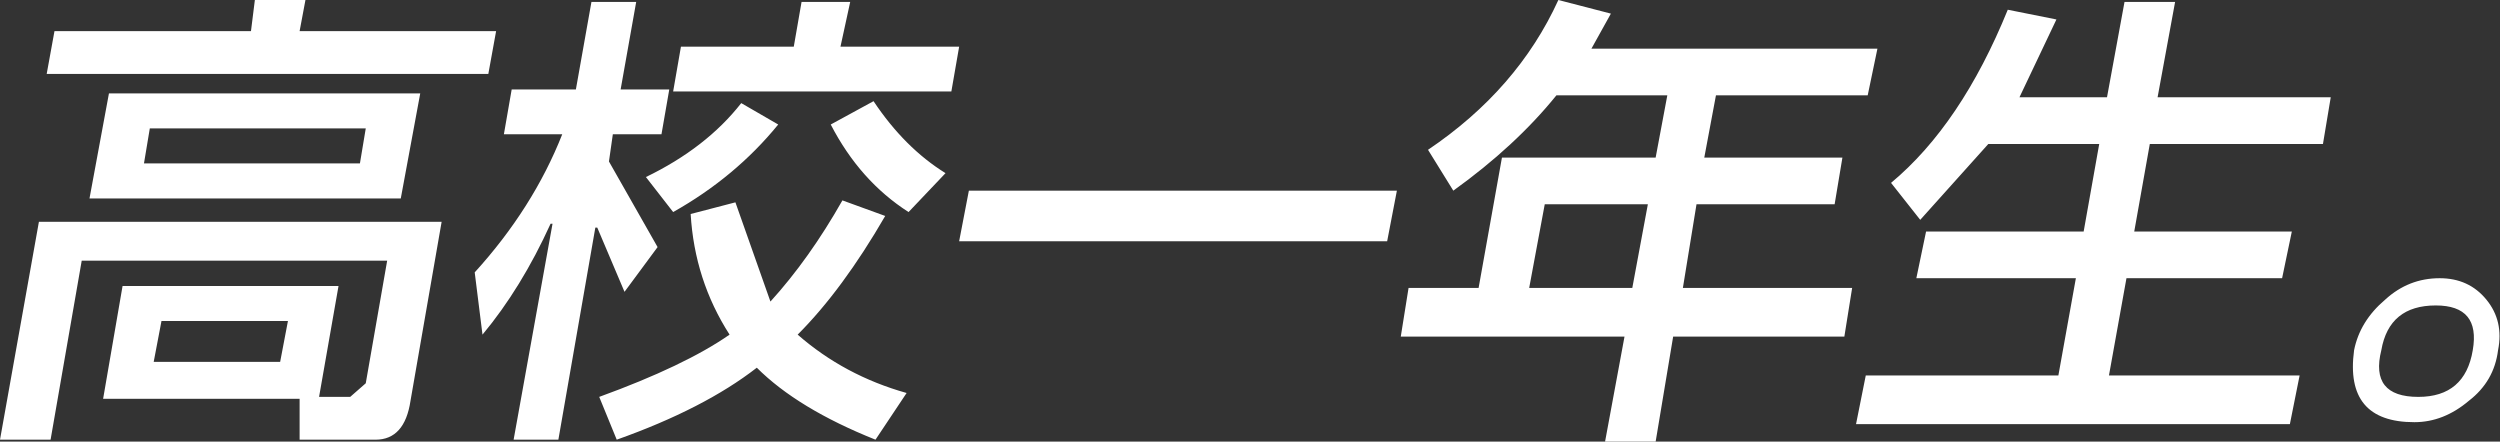 <?xml version="1.0" encoding="UTF-8" standalone="no"?>
<svg xmlns:xlink="http://www.w3.org/1999/xlink" height="11.35px" width="64.25px" xmlns="http://www.w3.org/2000/svg">
  <rect width="100%" height="100%" fill="#333333" stroke="none"/>
  <g transform="matrix(1.0, 0.0, 0.0, 1.0, 32.15, 5.65)">
    <path d="M9.25 -5.3 L8.75 -4.4 16.1 -4.4 15.85 -3.2 11.95 -3.2 11.65 -1.6 15.2 -1.6 15.0 -0.4 11.45 -0.4 11.1 1.75 15.45 1.75 15.25 3.0 10.85 3.0 10.4 5.7 9.1 5.7 9.6 3.0 3.85 3.0 4.05 1.75 5.85 1.75 6.45 -1.6 10.4 -1.6 10.7 -3.2 7.85 -3.2 Q6.8 -1.9 5.2 -0.75 L4.55 -1.8 Q6.85 -3.35 7.9 -5.65 L9.25 -5.3 M18.95 -1.95 L17.2 0.0 16.45 -0.95 Q18.25 -2.45 19.45 -5.4 L20.7 -5.15 19.75 -3.15 22.0 -3.15 22.45 -5.6 23.75 -5.6 23.3 -3.15 27.75 -3.15 27.55 -1.95 23.1 -1.95 22.7 0.3 26.75 0.3 26.5 1.5 22.5 1.5 22.05 4.0 26.95 4.0 26.7 5.25 15.55 5.25 15.8 4.0 20.75 4.0 21.2 1.5 17.1 1.5 17.35 0.3 21.4 0.3 21.8 -1.95 18.95 -1.95 M32.05 3.35 Q31.95 4.15 31.3 4.65 30.65 5.2 29.9 5.2 28.1 5.2 28.35 3.35 28.5 2.6 29.15 2.05 29.75 1.5 30.55 1.5 31.3 1.5 31.75 2.05 32.2 2.6 32.05 3.35 M29.05 3.35 Q28.75 4.55 30.0 4.55 31.2 4.55 31.4 3.35 31.6 2.2 30.45 2.2 29.25 2.2 29.05 3.35 M7.15 1.75 L9.8 1.75 10.2 -0.4 7.55 -0.4 7.15 1.75 M3.5 0.55 L-7.5 0.55 -7.25 -0.75 3.75 -0.75 3.5 0.55 M-30.75 -4.85 L-25.7 -4.85 -25.6 -5.65 -24.3 -5.65 -24.45 -4.85 -19.4 -4.85 -19.6 -3.75 -30.95 -3.75 -30.75 -4.85 M-15.8 -5.6 L-16.2 -3.35 -14.95 -3.35 -15.15 -2.2 -16.4 -2.2 -16.5 -1.5 -15.25 0.7 -16.1 1.85 -16.8 0.2 -16.85 0.2 -17.8 5.65 -18.95 5.65 -17.95 0.1 -18.0 0.1 Q-18.75 1.75 -19.75 2.95 L-19.95 1.35 Q-18.45 -0.3 -17.7 -2.2 L-19.2 -2.2 -19.0 -3.35 -17.35 -3.35 -16.95 -5.6 -15.8 -5.6 M-14.65 -4.45 L-11.75 -4.45 -11.55 -5.6 -10.3 -5.6 -10.55 -4.45 -7.5 -4.45 -7.7 -3.3 -14.85 -3.3 -14.65 -4.45 M-9.7 -3.05 Q-8.9 -1.85 -7.85 -1.2 L-8.8 -0.2 Q-10.05 -1.0 -10.8 -2.45 L-9.7 -3.05 M-12.15 -2.45 Q-13.25 -1.1 -14.85 -0.2 L-15.55 -1.1 Q-14.0 -1.85 -13.1 -3.0 L-12.15 -2.45 M-21.35 -3.25 L-21.85 -0.55 -29.85 -0.55 -29.35 -3.25 -21.35 -3.25 M-28.3 -2.35 L-28.45 -1.45 -22.9 -1.45 -22.75 -2.35 -28.3 -2.35 M-13.25 -0.45 L-12.35 2.1 Q-11.35 1.0 -10.5 -0.5 L-9.4 -0.1 Q-10.5 1.8 -11.65 2.95 -10.45 4.0 -8.85 4.45 L-9.65 5.65 Q-11.65 4.85 -12.7 3.8 -14.05 4.85 -16.3 5.65 L-16.75 4.55 Q-14.55 3.75 -13.4 2.95 -14.3 1.55 -14.4 -0.15 L-13.25 -0.45 M-22.2 1.05 L-30.05 1.05 -30.85 5.65 -32.15 5.65 -31.15 0.05 -20.8 0.05 -21.6 4.65 Q-21.75 5.65 -22.5 5.65 L-24.45 5.65 -24.45 4.6 -29.5 4.6 -29.0 1.7 -23.45 1.7 -23.95 4.55 -23.15 4.55 -22.75 4.2 -22.2 1.05 M-28.2 3.65 L-24.95 3.65 -24.75 2.6 -28.0 2.6 -28.2 3.65" fill="#ffffff" fill-rule="evenodd" stroke="none"/>
  </g>
</svg>
